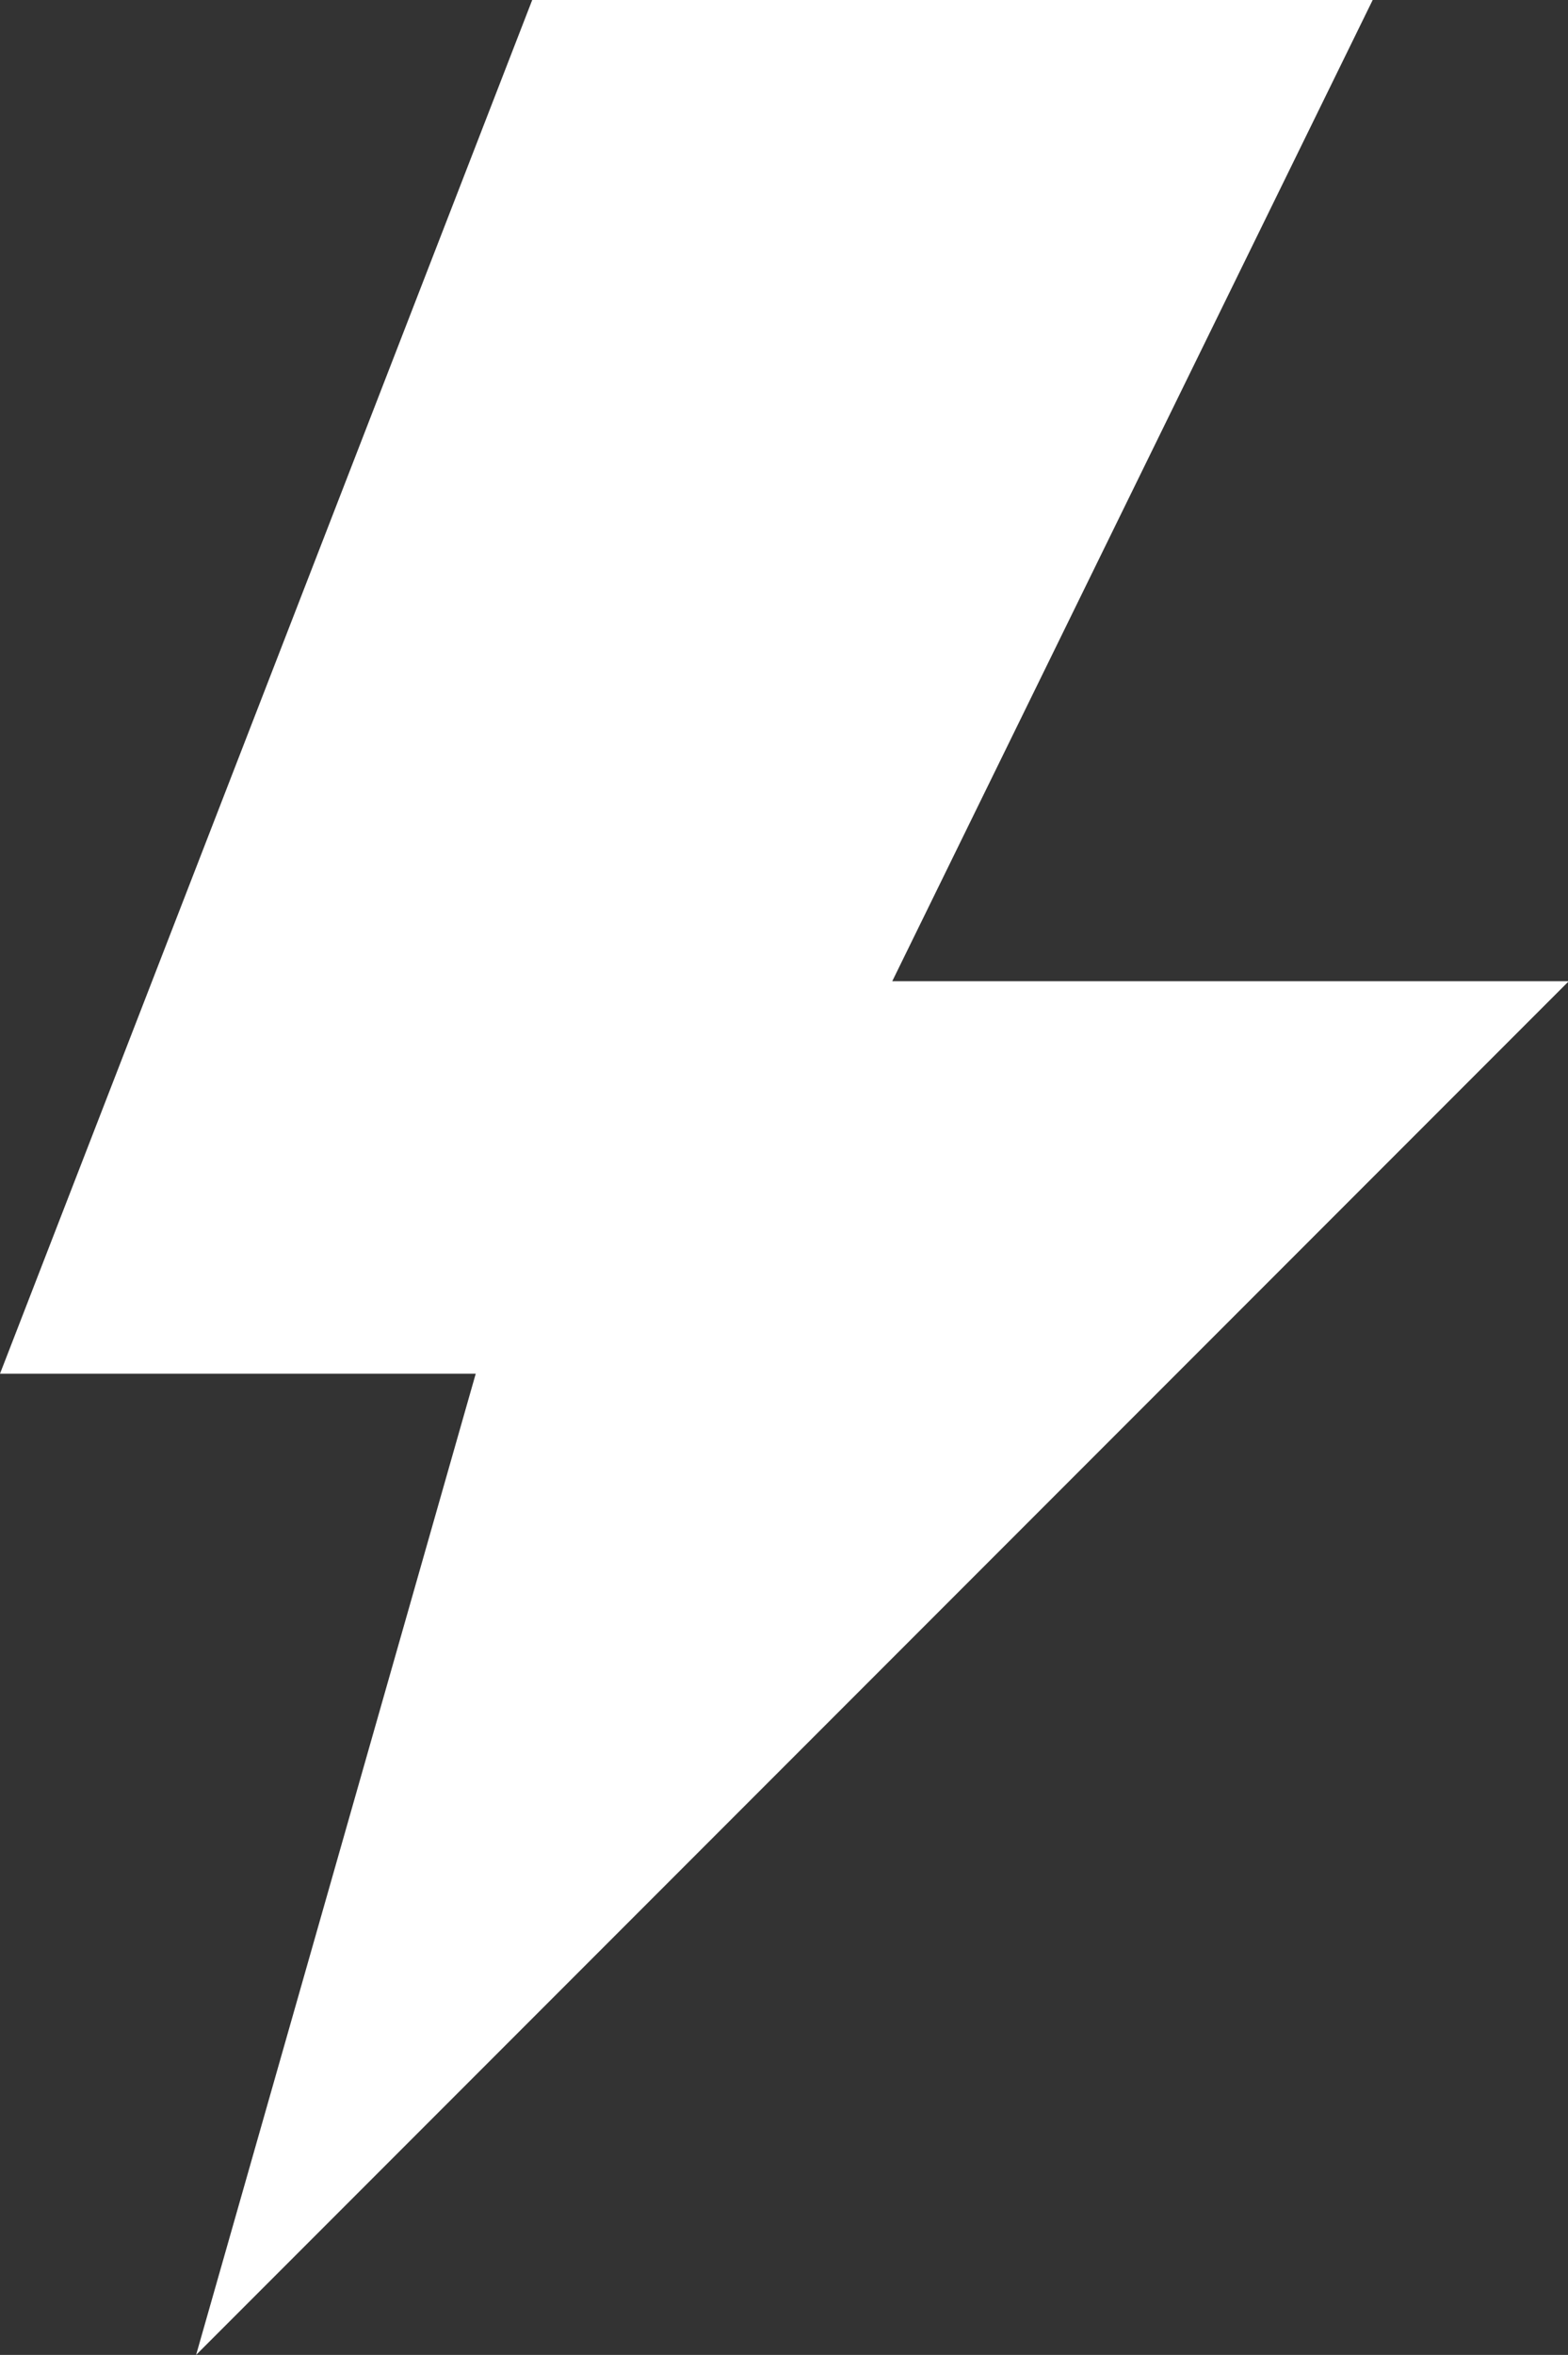 <svg xmlns="http://www.w3.org/2000/svg" data-name="Lightning Bolt" viewBox="0 0 39.98 60"><rect x="0" y="0" width="39.98" height="60" fill="#333333" stroke="none"/><path fill="#fff" d="M40 25H22.75L35 0H13.57L0 35h12.13L5 60Zm0 0"/></svg>